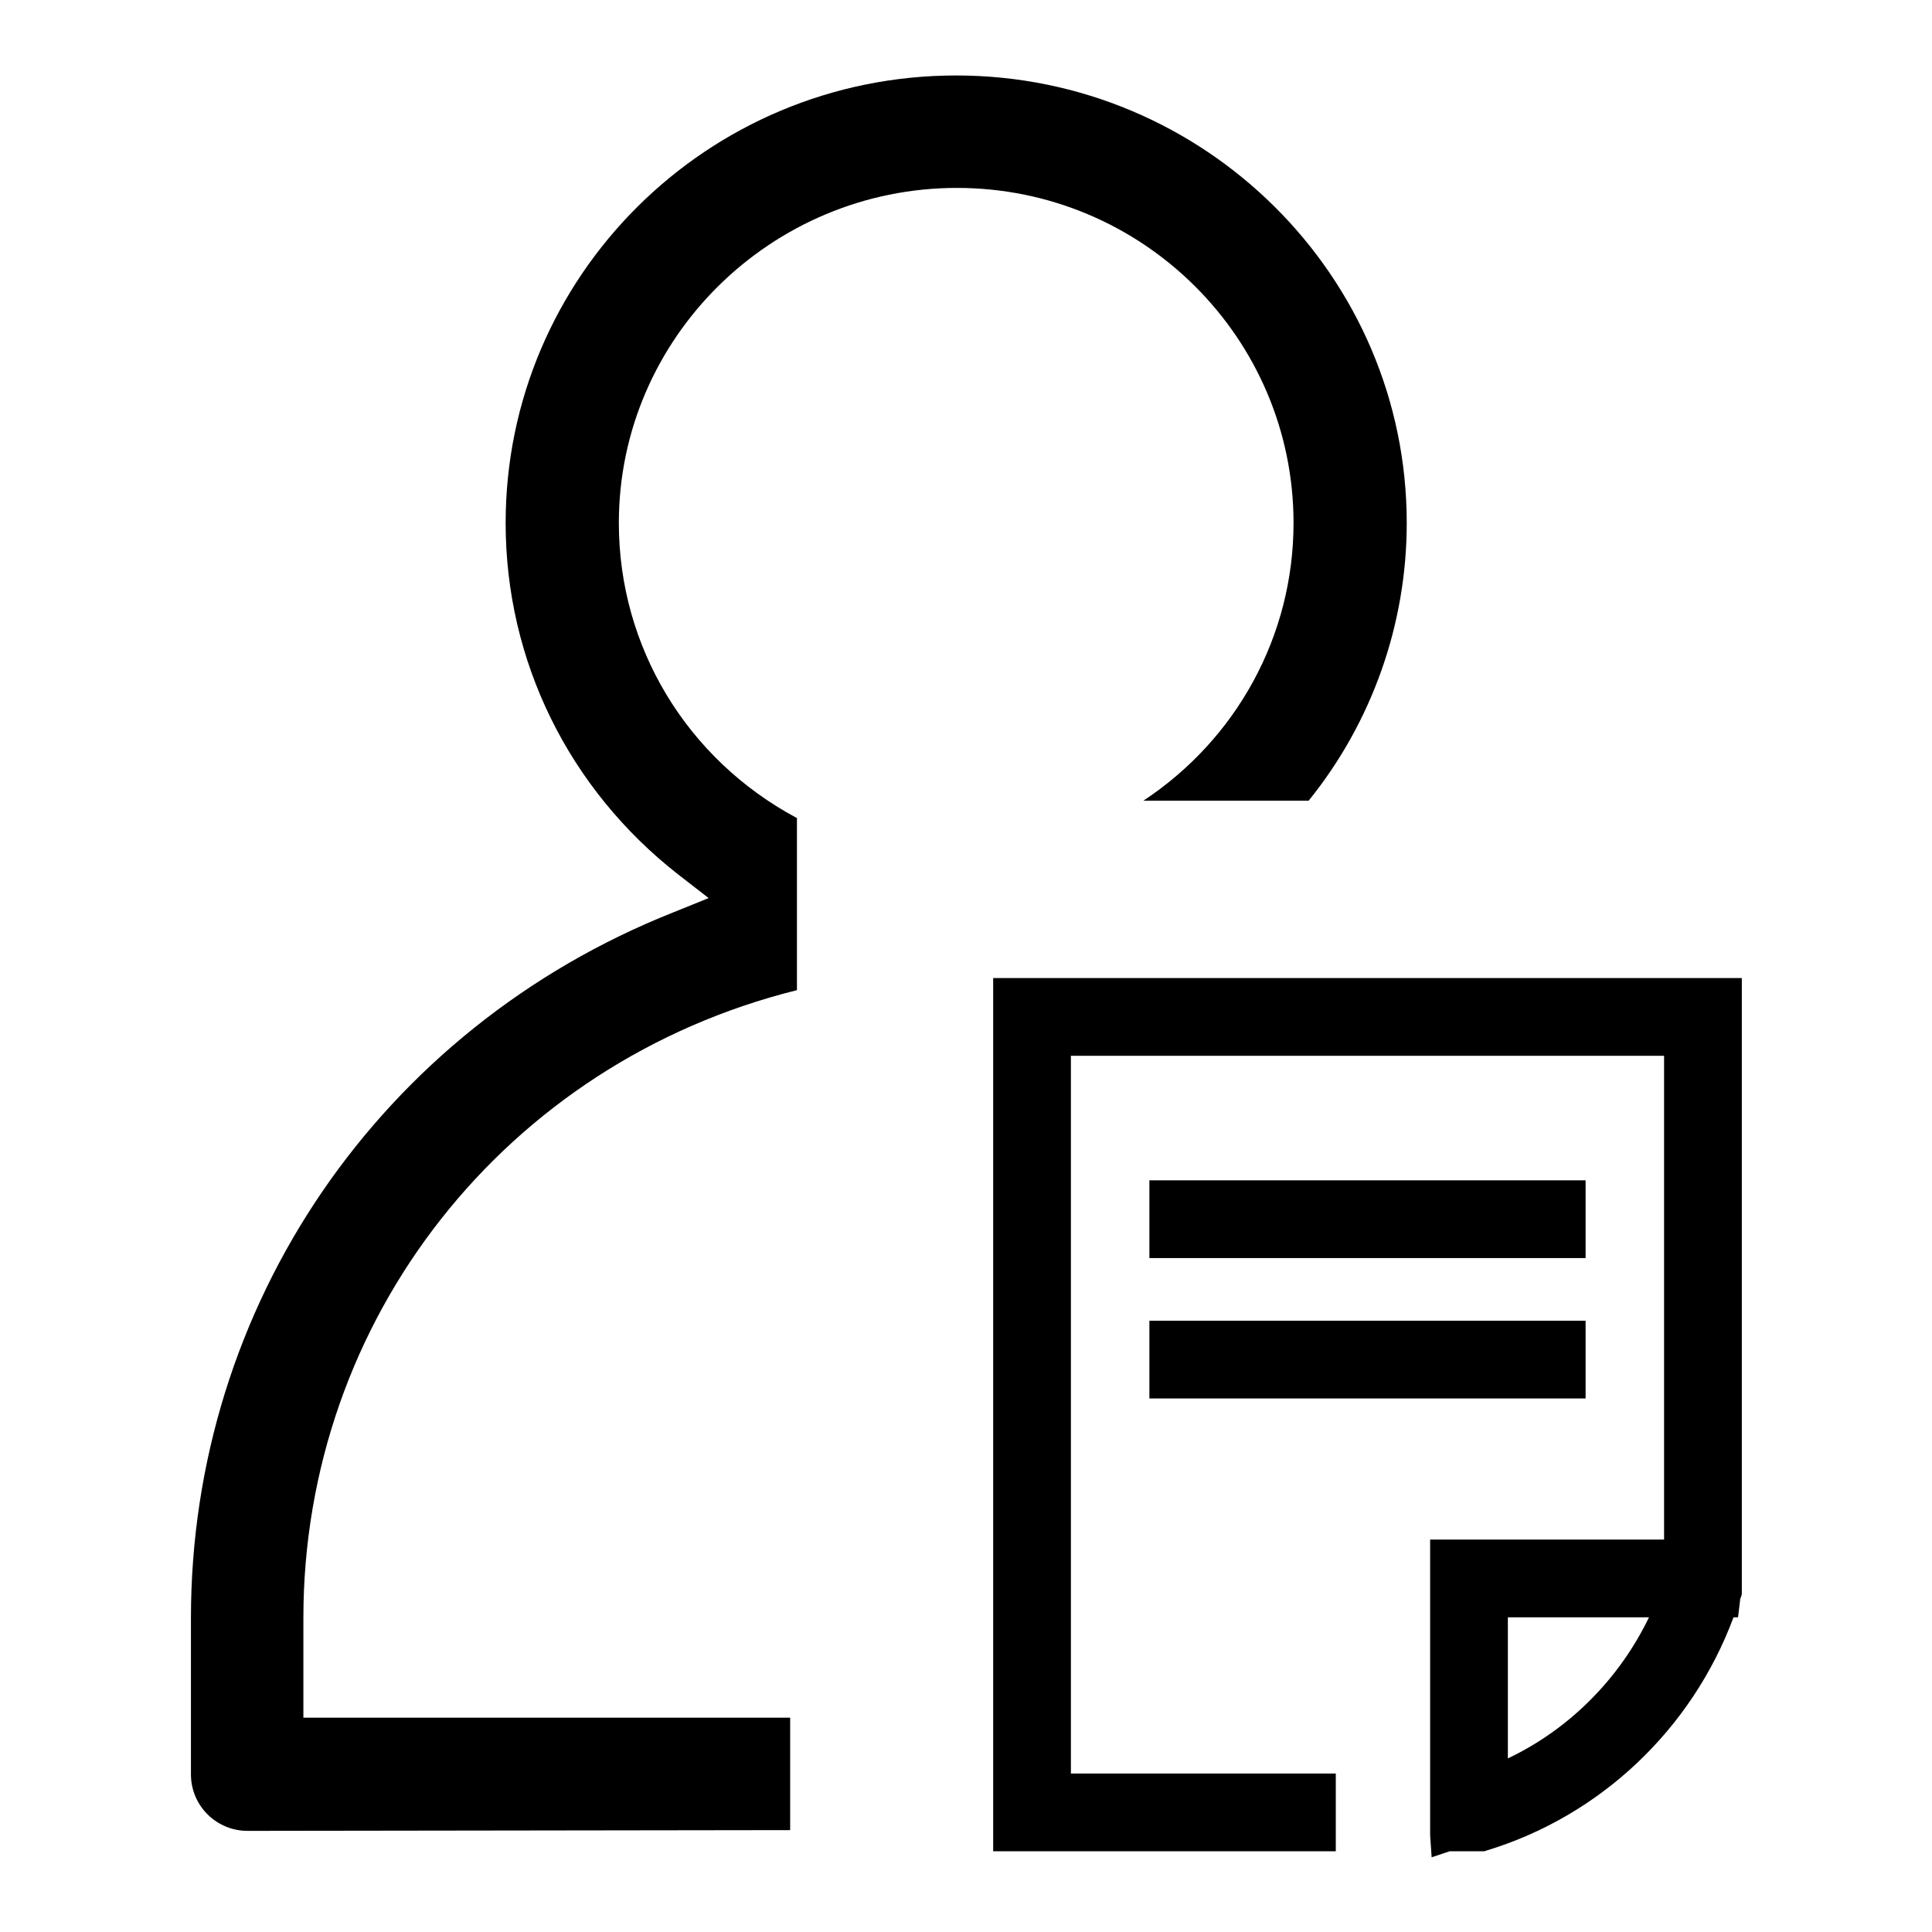 <?xml version="1.0" encoding="utf-8"?>
<!-- Svg Vector Icons : http://www.onlinewebfonts.com/icon -->
<!DOCTYPE svg PUBLIC "-//W3C//DTD SVG 1.1//EN" "http://www.w3.org/Graphics/SVG/1.1/DTD/svg11.dtd">
<svg version="1.1" xmlns="http://www.w3.org/2000/svg" xmlns:xlink="http://www.w3.org/1999/xlink" x="0px" y="0px" viewBox="0 0 256 256" enable-background="new 0 0 256 256" xml:space="preserve">
<g><g><path fill="#000000" d="M189.5,243.2V204h31v-64.1h-78.6V235H177v10.3l-10.7,0l-0.1,0h-34.6V129.6h99.2v79.1c0,0.3,0,0.6,0,0.9v1.6l-0.1,0.4l-0.1,0.2l-0.3,2.5h-0.6c-5.5,14.8-17.6,26.3-32.7,30.9l-0.3,0.1c0,0-1.1,0-1.4,0c-0.6,0-1.1,0-1.6,0l-1.2,0h-0.4l-2.4,0.8L189.5,243.2L189.5,243.2z M199.8,233c8.2-3.9,14.8-10.6,18.7-18.7h-18.7V233z M152.3,185.3v-10.3h57.8v10.3H152.3z M152.3,166.7v-10.3h57.8v10.3H152.3z"/><path fill="#000000" d="M32.8,242.6c-4.1,0-7.5-3.3-7.5-7.5v-20.7c0-41.4,25.1-78.1,63.9-93.5l4.7-1.9l-4-3.1C75.3,104.5,67,87.5,67,69.3C67,36.6,93.7,10,126.7,10c32.9,0,59.7,26.6,59.7,59.3c0,13.4-4.6,26.4-13,36.8h-21.9c12.4-8.2,19.9-21.9,19.9-36.8c0-24.5-20-44.4-44.6-44.4S82,44.8,82,69.3c0,16.4,9,31.3,23.6,39.1v22.8c-38.6,9.6-65.4,43.6-65.4,83.2v13.2h64.5v14.9L32.8,242.6L32.8,242.6z"/></g></g>
</svg>